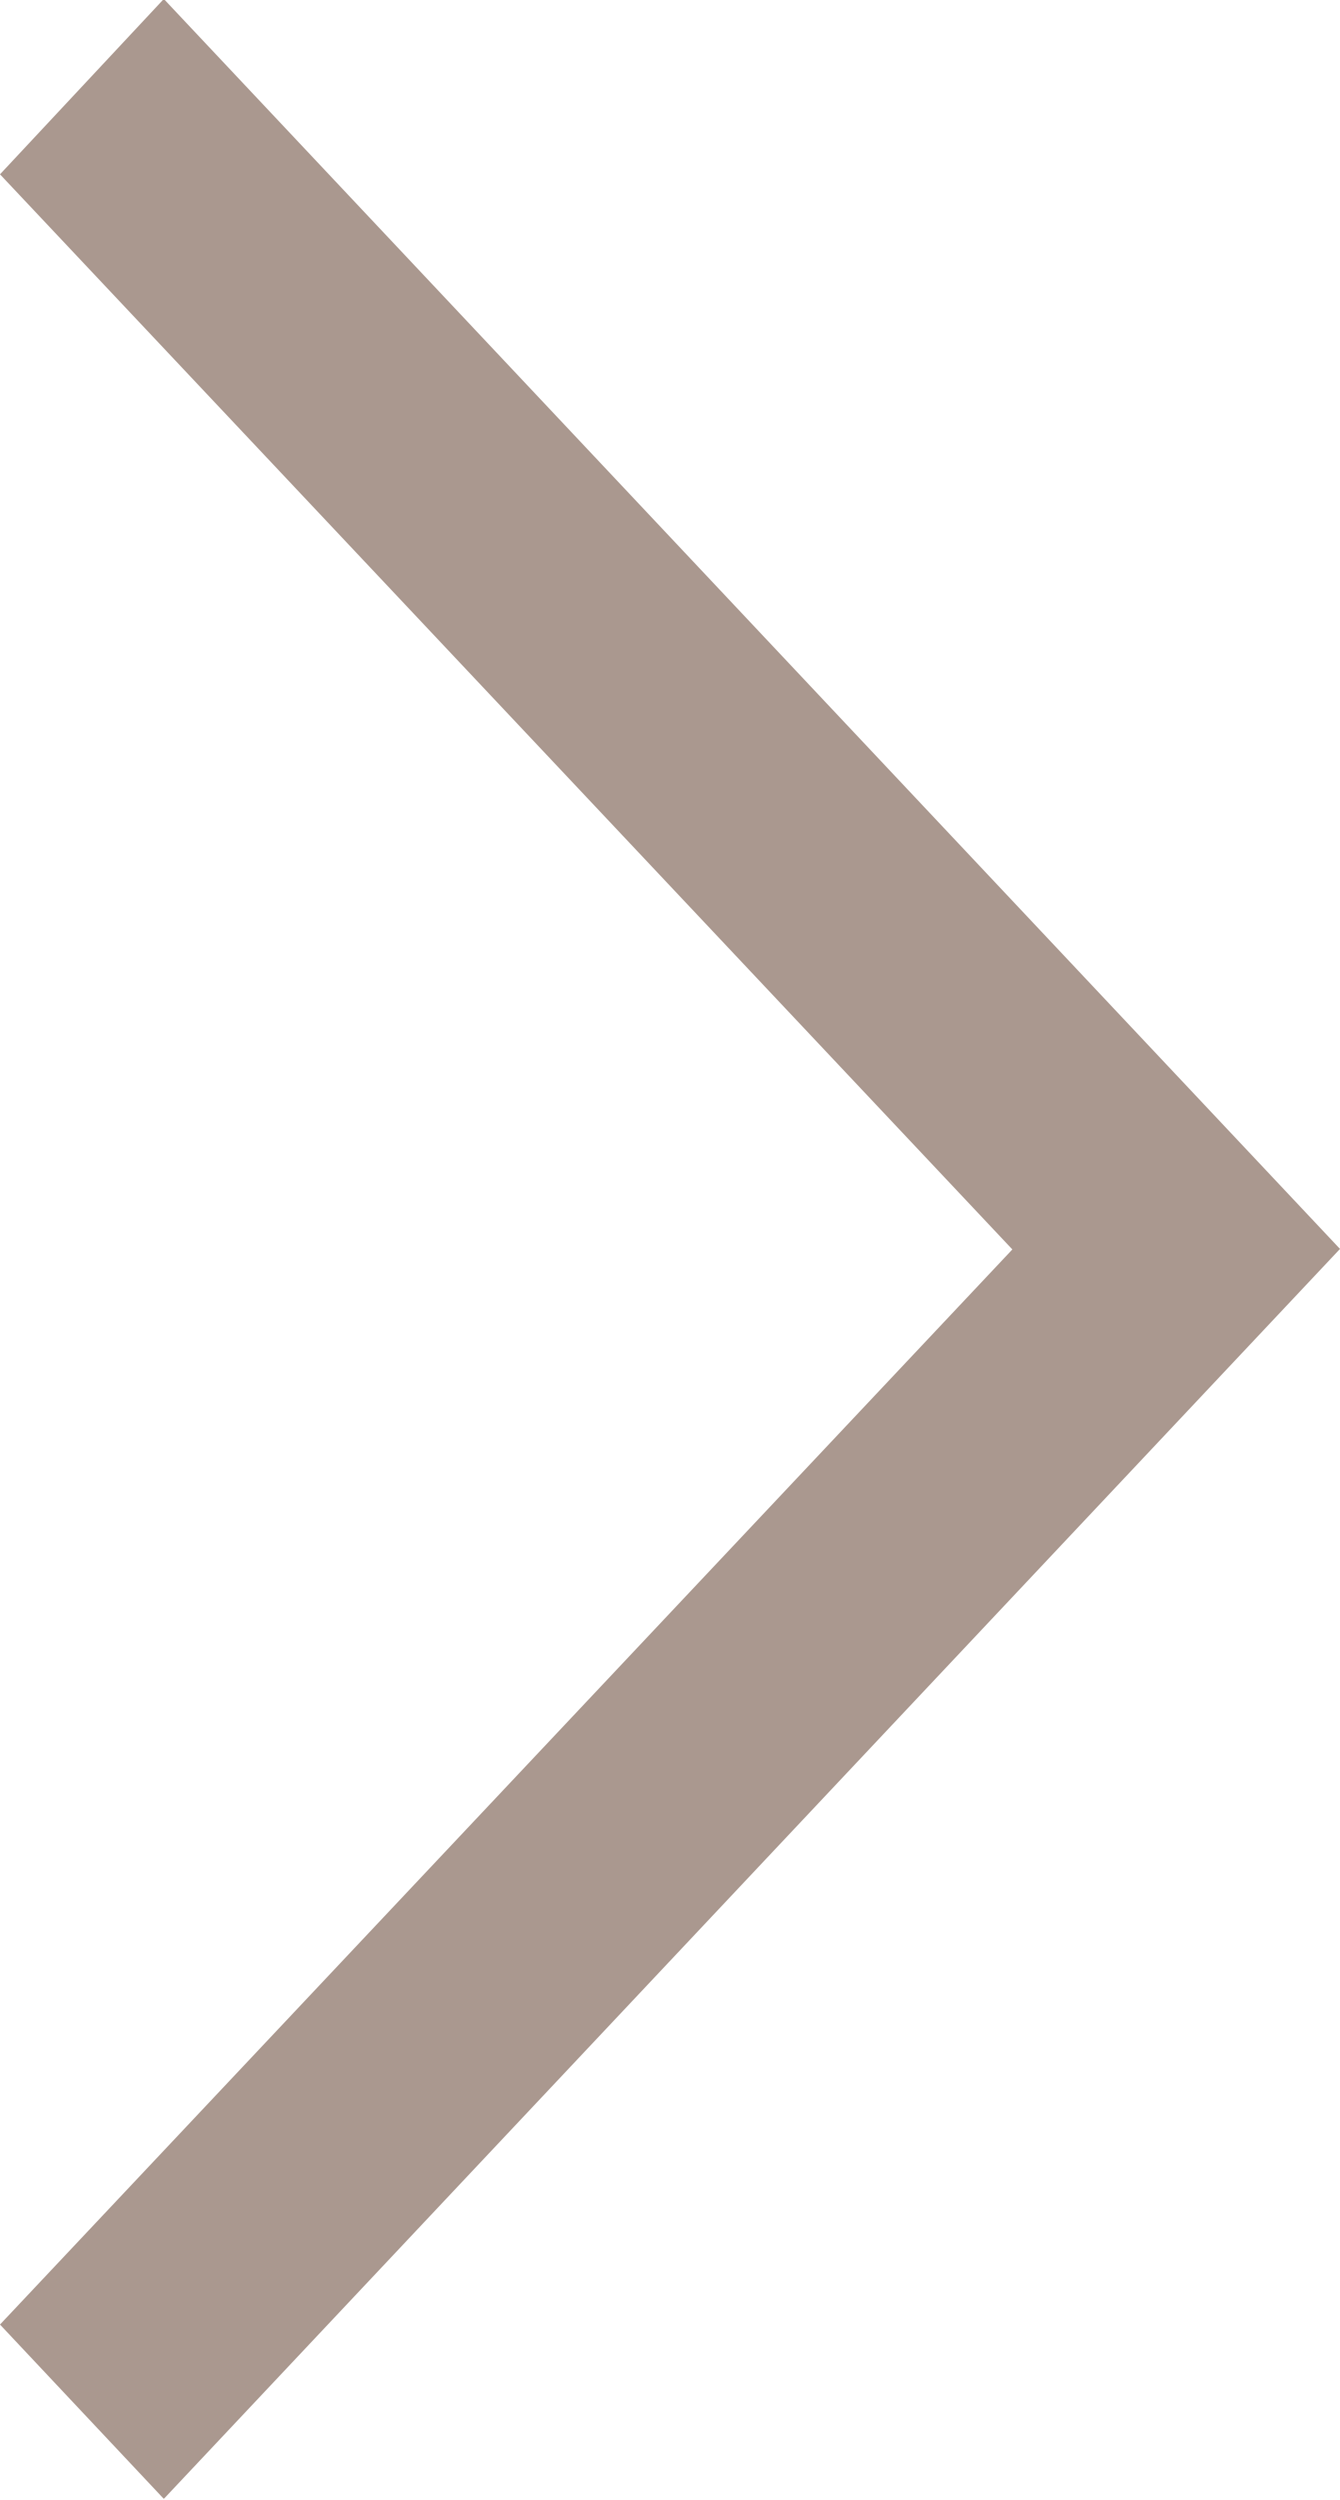 <svg xmlns="http://www.w3.org/2000/svg" width="10.47" height="19.531" viewBox="0 0 10.47 19.531">
  <defs>
    <style>
      .cls-1 {
        fill: #aa988f;
        fill-rule: evenodd;
      }
    </style>
  </defs>
  <path id="Shape_14_copy_4" data-name="Shape 14 copy 4" class="cls-1" d="M2080.06,442.992l9.19,9.766-9.19,9.766-1.28-1.362,7.91-8.4-7.91-8.4Z" transform="translate(-2078.78 -443)"/>
</svg>
